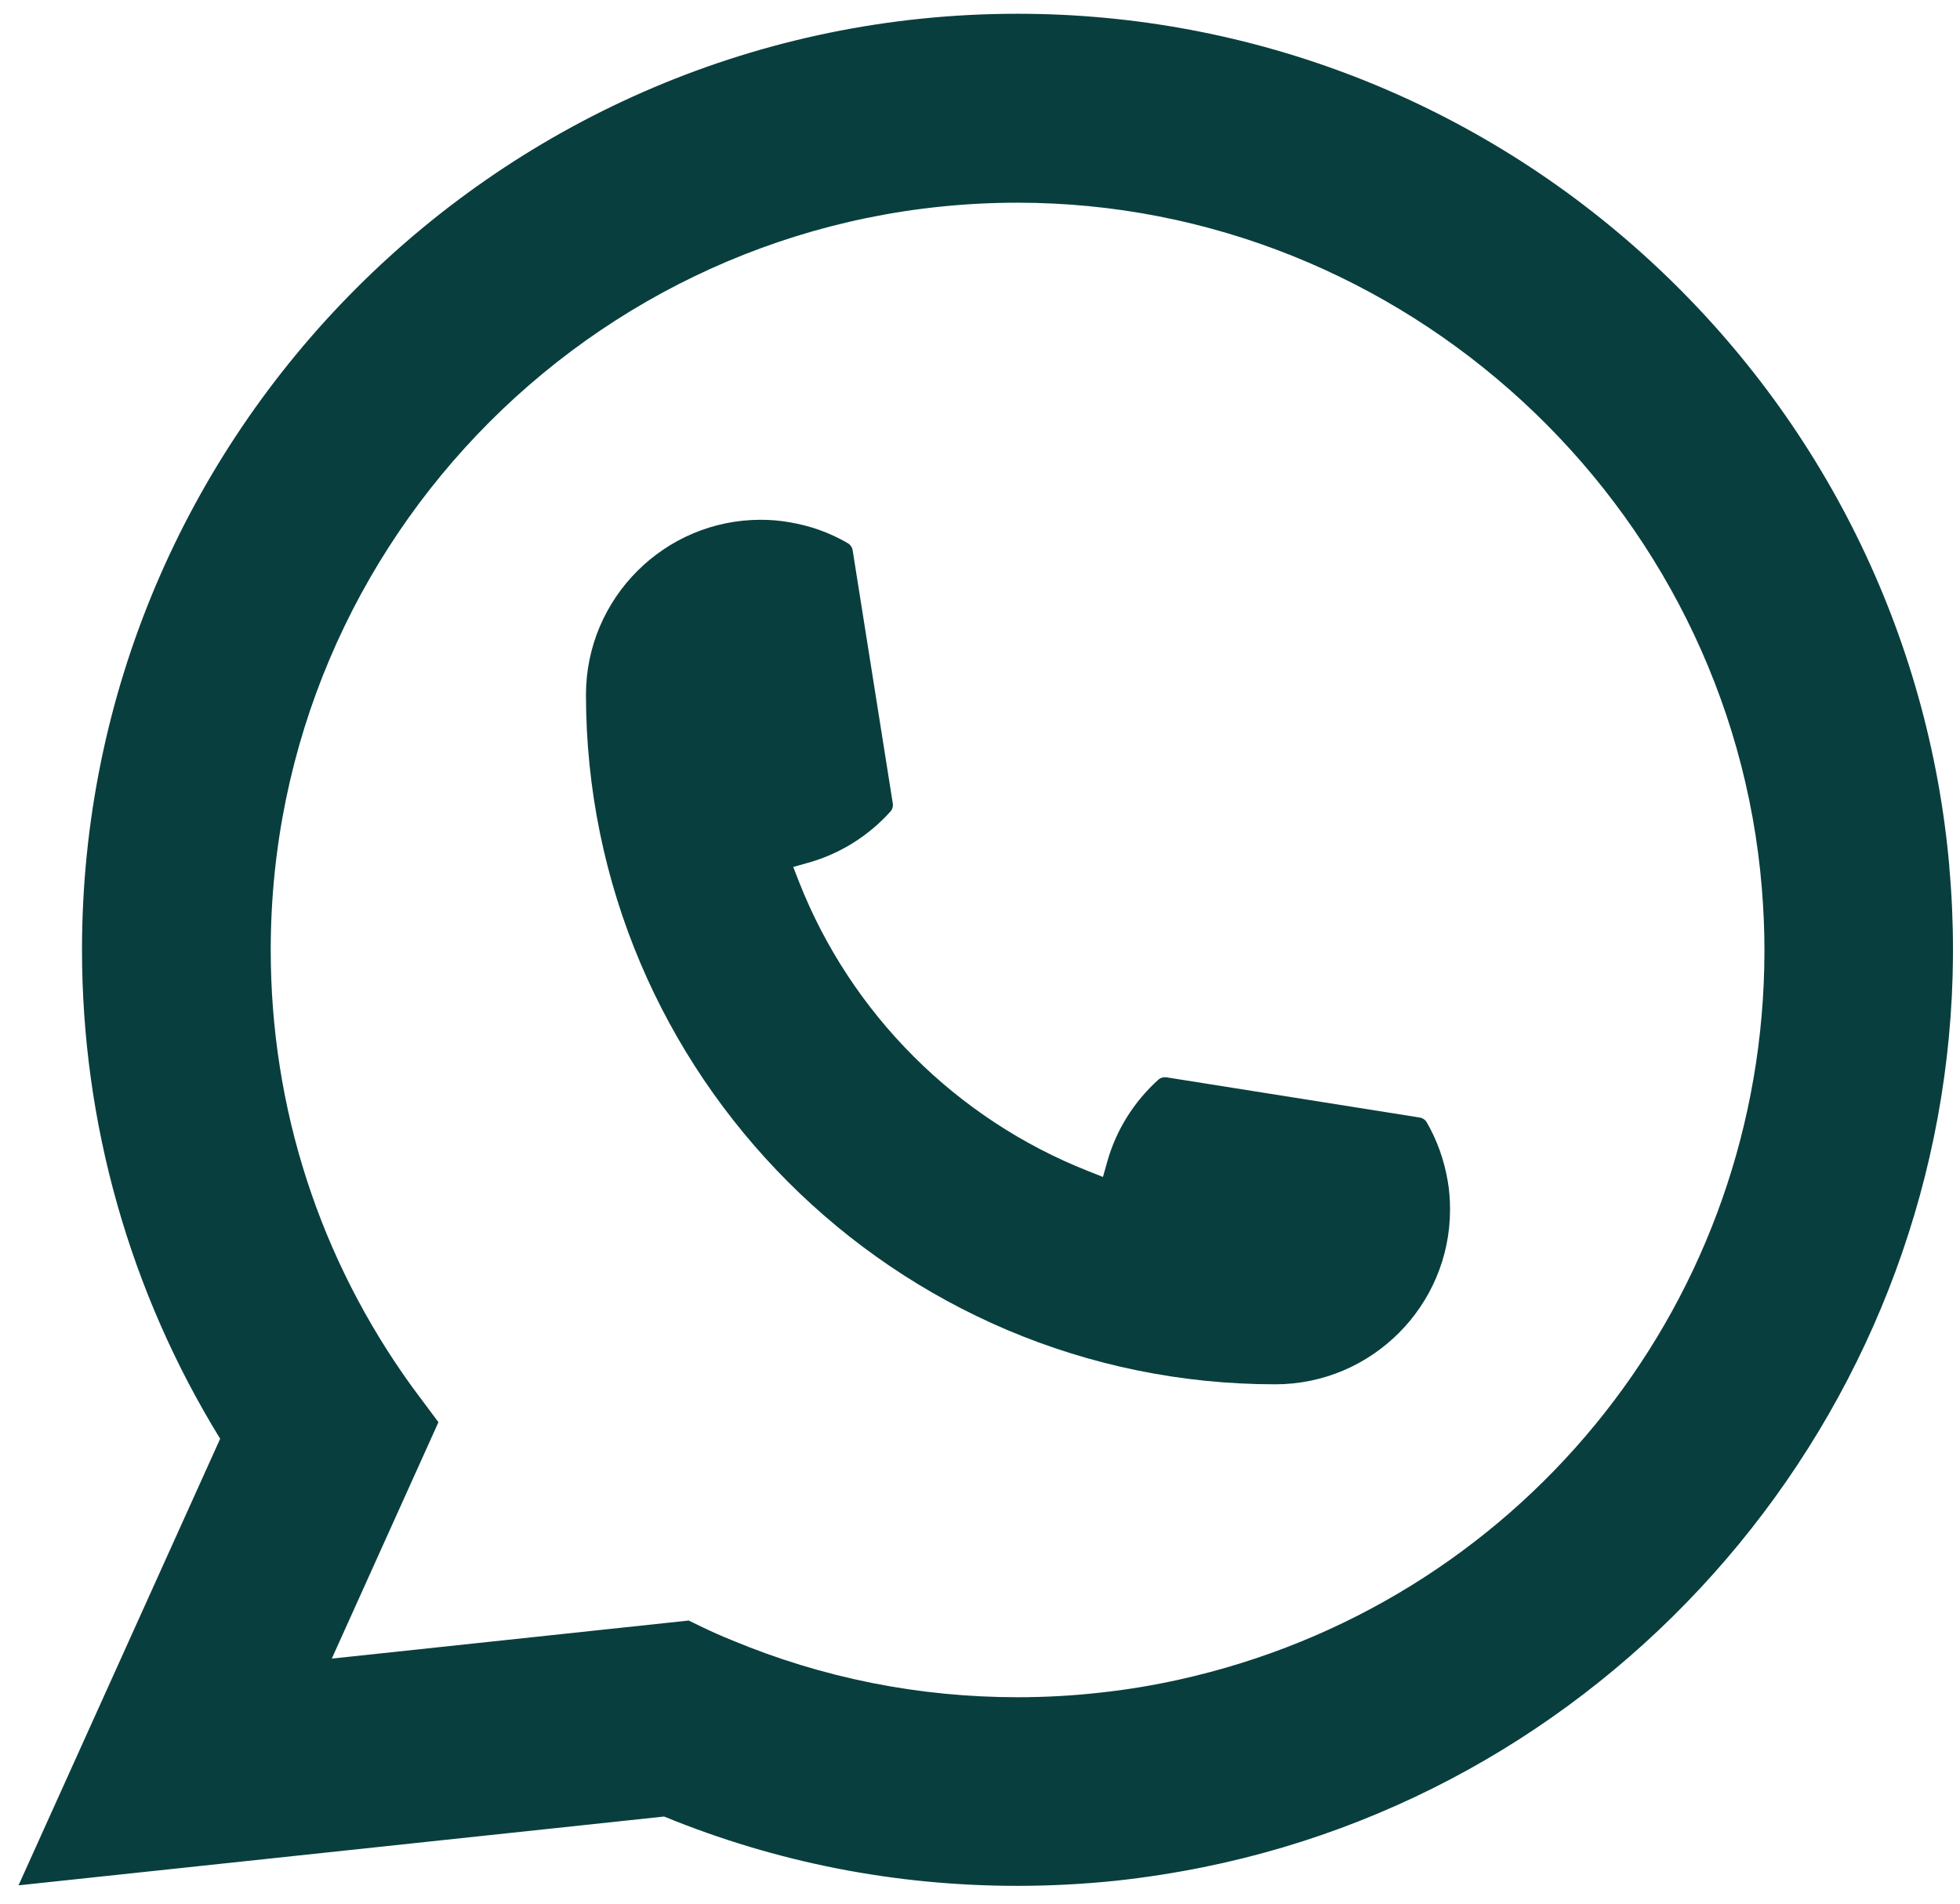 <?xml version="1.0" encoding="UTF-8"?> <svg xmlns="http://www.w3.org/2000/svg" width="104" height="101" viewBox="0 0 104 101" fill="none"><path d="M67.672 73.436C47.505 73.436 31.098 57.019 31.092 36.846C31.098 31.733 35.26 27.574 40.361 27.574C40.886 27.574 41.405 27.618 41.902 27.707C42.995 27.889 44.033 28.259 44.988 28.817C45.126 28.9 45.219 29.032 45.242 29.187L47.373 42.622C47.4 42.777 47.35 42.937 47.246 43.053C46.07 44.356 44.568 45.295 42.895 45.764L42.089 45.991L42.393 46.77C45.142 53.772 50.74 59.366 57.746 62.127L58.524 62.436L58.751 61.63C59.22 59.957 60.158 58.455 61.461 57.278C61.555 57.19 61.682 57.146 61.809 57.146C61.837 57.146 61.864 57.146 61.897 57.151L75.329 59.283C75.489 59.31 75.622 59.399 75.704 59.537C76.256 60.492 76.626 61.536 76.814 62.629C76.902 63.115 76.941 63.629 76.941 64.165C76.941 69.273 72.784 73.431 67.672 73.436Z" fill="#093E3E"></path><path d="M103.434 45.958C102.347 33.665 96.716 22.262 87.579 13.851C78.388 5.391 66.463 0.73 53.992 0.73C26.621 0.73 4.351 23.007 4.351 50.386C4.351 59.575 6.884 68.527 11.682 76.324L0.983 100.015L35.238 96.365C41.195 98.805 47.5 100.042 53.986 100.042C55.692 100.042 57.442 99.954 59.198 99.772C60.744 99.606 62.306 99.363 63.841 99.054C86.762 94.421 103.495 74.071 103.628 50.651V50.386C103.628 48.895 103.561 47.404 103.429 45.963L103.434 45.958ZM36.558 85.966L17.605 87.987L23.264 75.446L22.132 73.928C22.05 73.817 21.967 73.707 21.873 73.58C16.96 66.793 14.365 58.775 14.365 50.392C14.365 28.535 32.141 10.753 53.992 10.753C74.462 10.753 91.814 26.729 93.486 47.123C93.575 48.216 93.624 49.315 93.624 50.398C93.624 50.707 93.619 51.01 93.613 51.336C93.194 69.62 80.424 85.149 62.56 89.103C61.196 89.406 59.8 89.638 58.408 89.788C56.962 89.953 55.477 90.036 54.003 90.036C48.753 90.036 43.652 89.02 38.832 87.01C38.297 86.794 37.772 86.563 37.281 86.325L36.563 85.977L36.558 85.966Z" fill="#093E3E"></path></svg> 